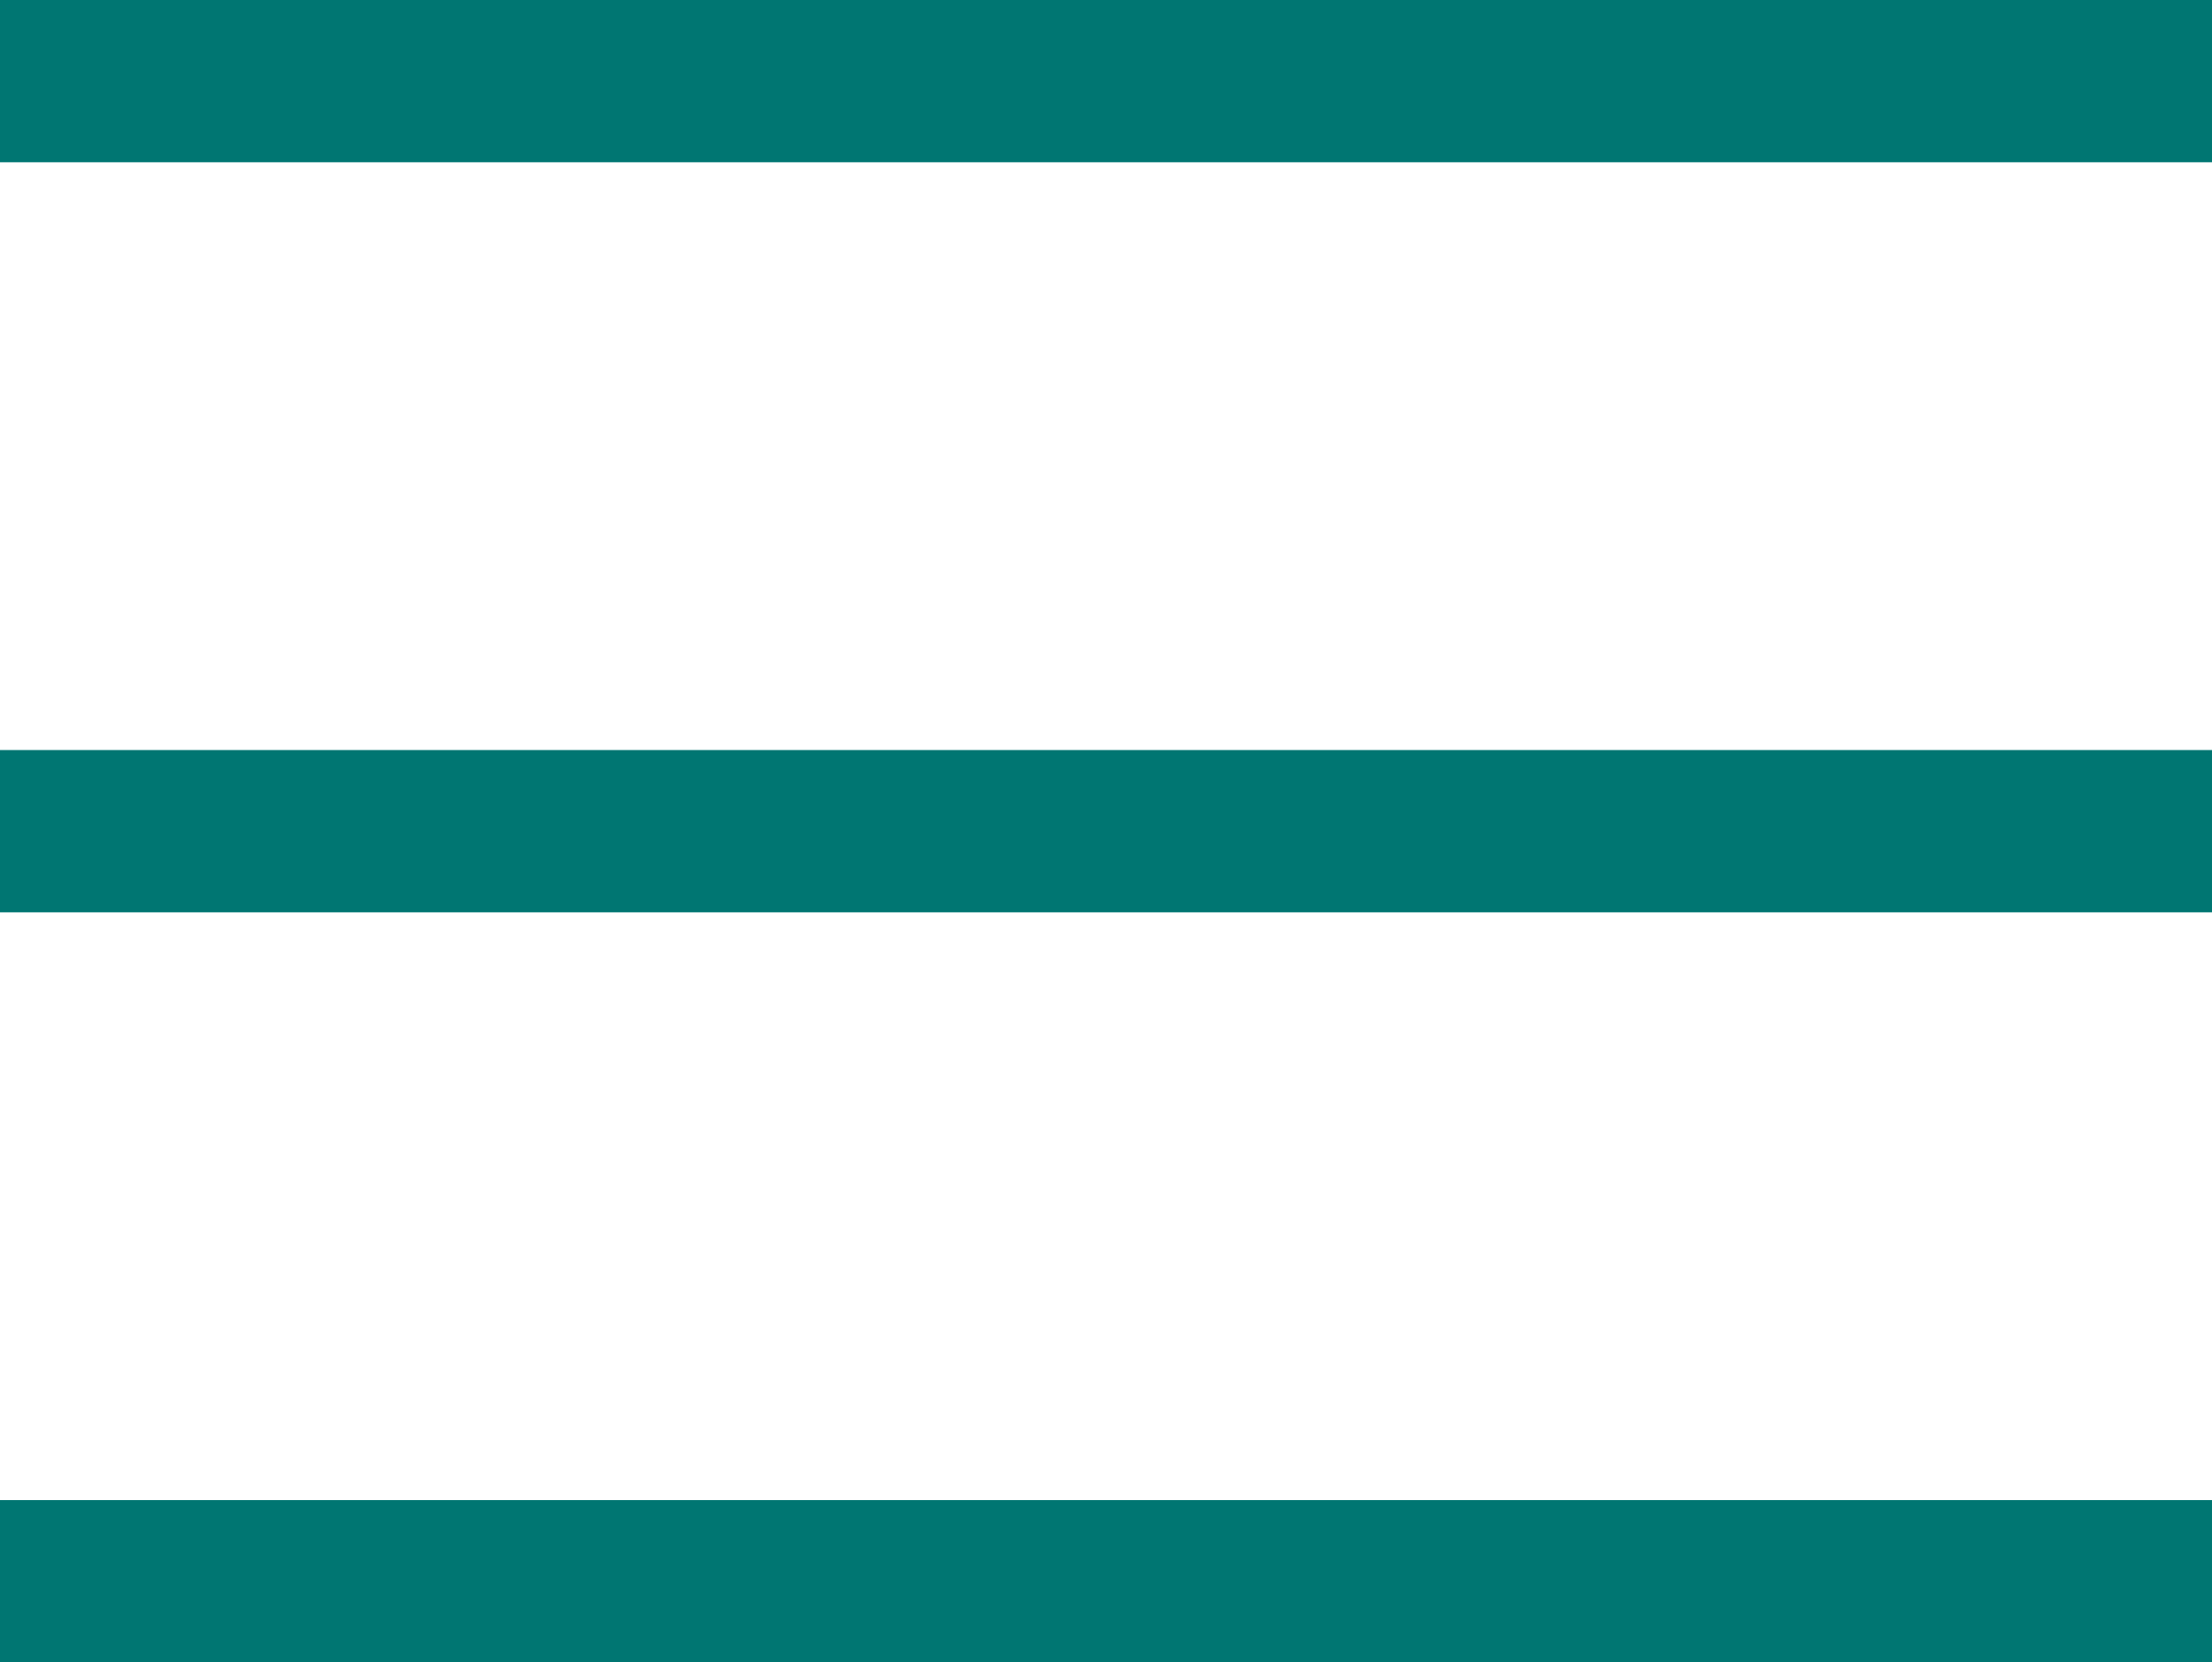<svg xmlns="http://www.w3.org/2000/svg" width="35.014" height="26.307" viewBox="0 0 35.014 26.307">
  <g id="Gruppe_1" data-name="Gruppe 1" transform="translate(-87 -39)">
    <rect id="Rechteck_27" data-name="Rechteck 27" width="35.014" height="2.568" transform="translate(87 39)" fill="#007672"/>
    <rect id="Rechteck_28" data-name="Rechteck 28" width="35.014" height="2.568" transform="translate(87 50.87)" fill="#007672"/>
    <rect id="Rechteck_29" data-name="Rechteck 29" width="35.014" height="2.568" transform="translate(87 62.74)" fill="#007672"/>
  </g>
</svg>
